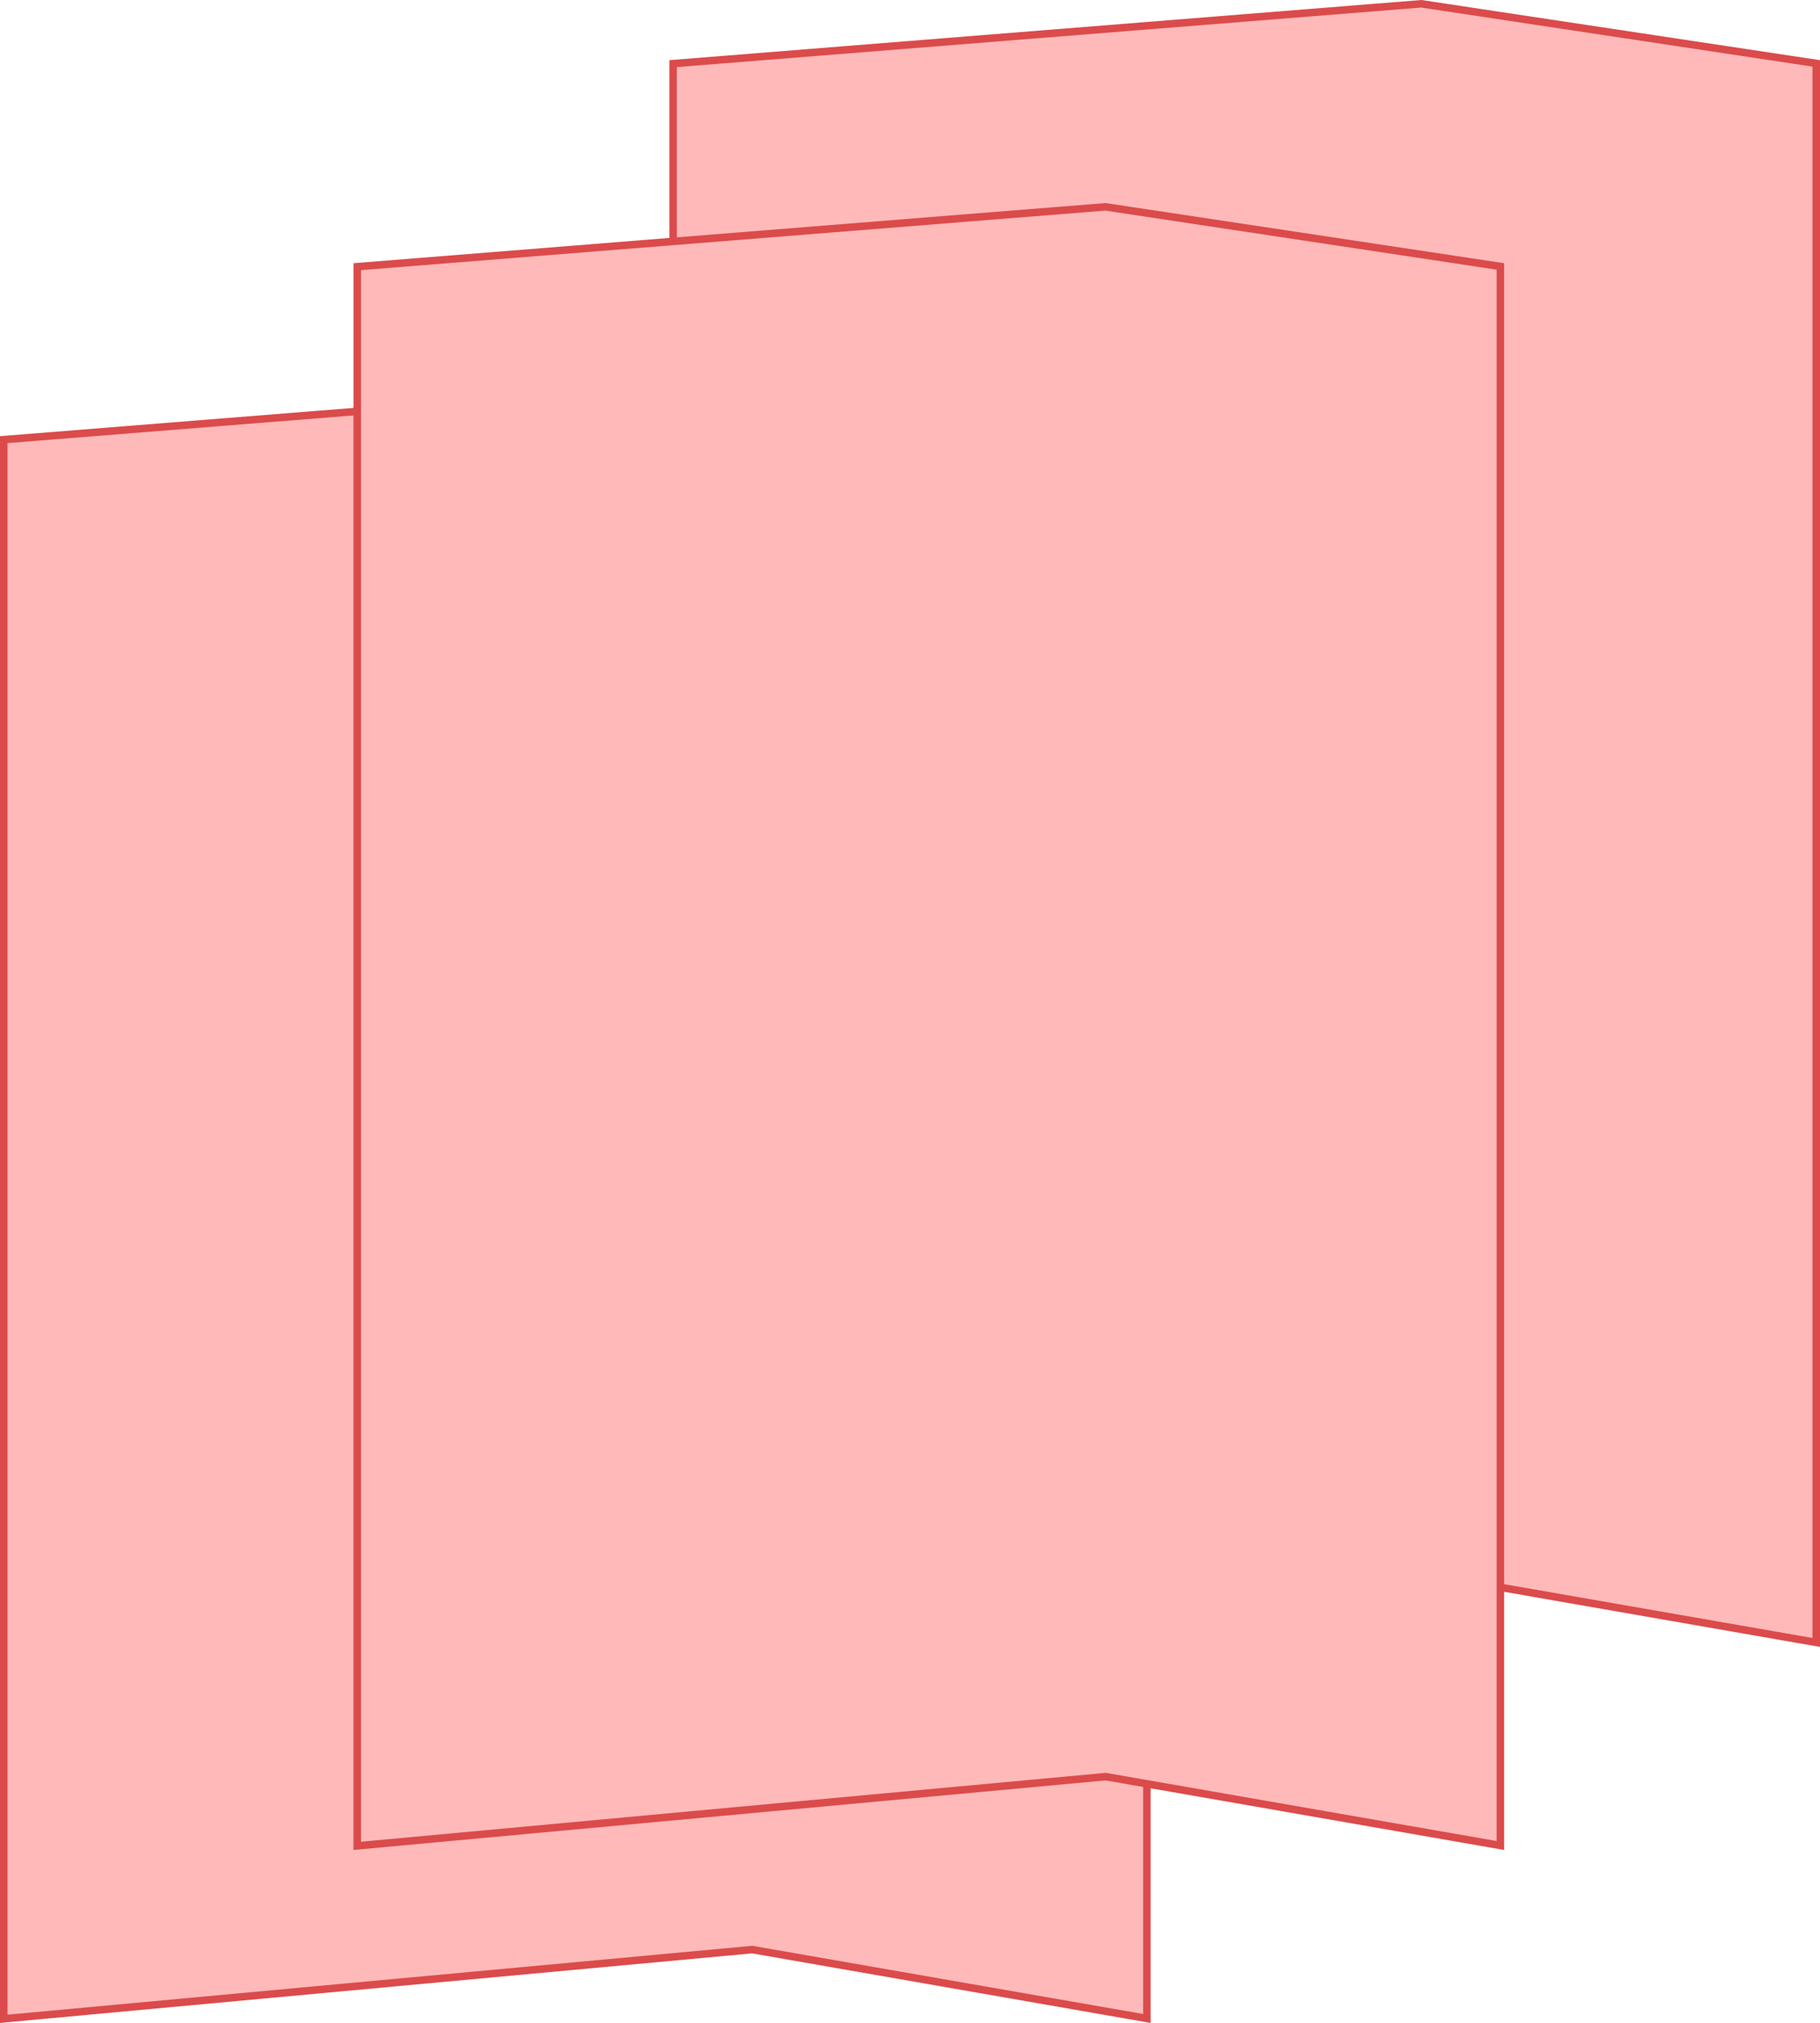 <?xml version="1.0" encoding="UTF-8"?> <svg xmlns="http://www.w3.org/2000/svg" width="484" height="538" viewBox="0 0 484 538" fill="none"> <path d="M305 116.86V536.81L200.172 518.515L200.041 518.492L199.908 518.504L1 536.903V116.923L199.965 101.006L305 116.86Z" fill="#FFB9B9" stroke="#DB4B4B" stroke-width="2"></path> <path d="M483 16.86V436.81L378.172 418.515L378.041 418.492L377.908 418.504L179 436.903V16.923L377.965 1.006L483 16.86Z" fill="#FFB9B9" stroke="#DB4B4B" stroke-width="2"></path> <path d="M399 70.86V490.81L294.172 472.515L294.041 472.492L293.908 472.504L95 490.903V70.923L293.965 55.006L399 70.86Z" fill="#FFB9B9" stroke="#DB4B4B" stroke-width="2"></path> </svg> 